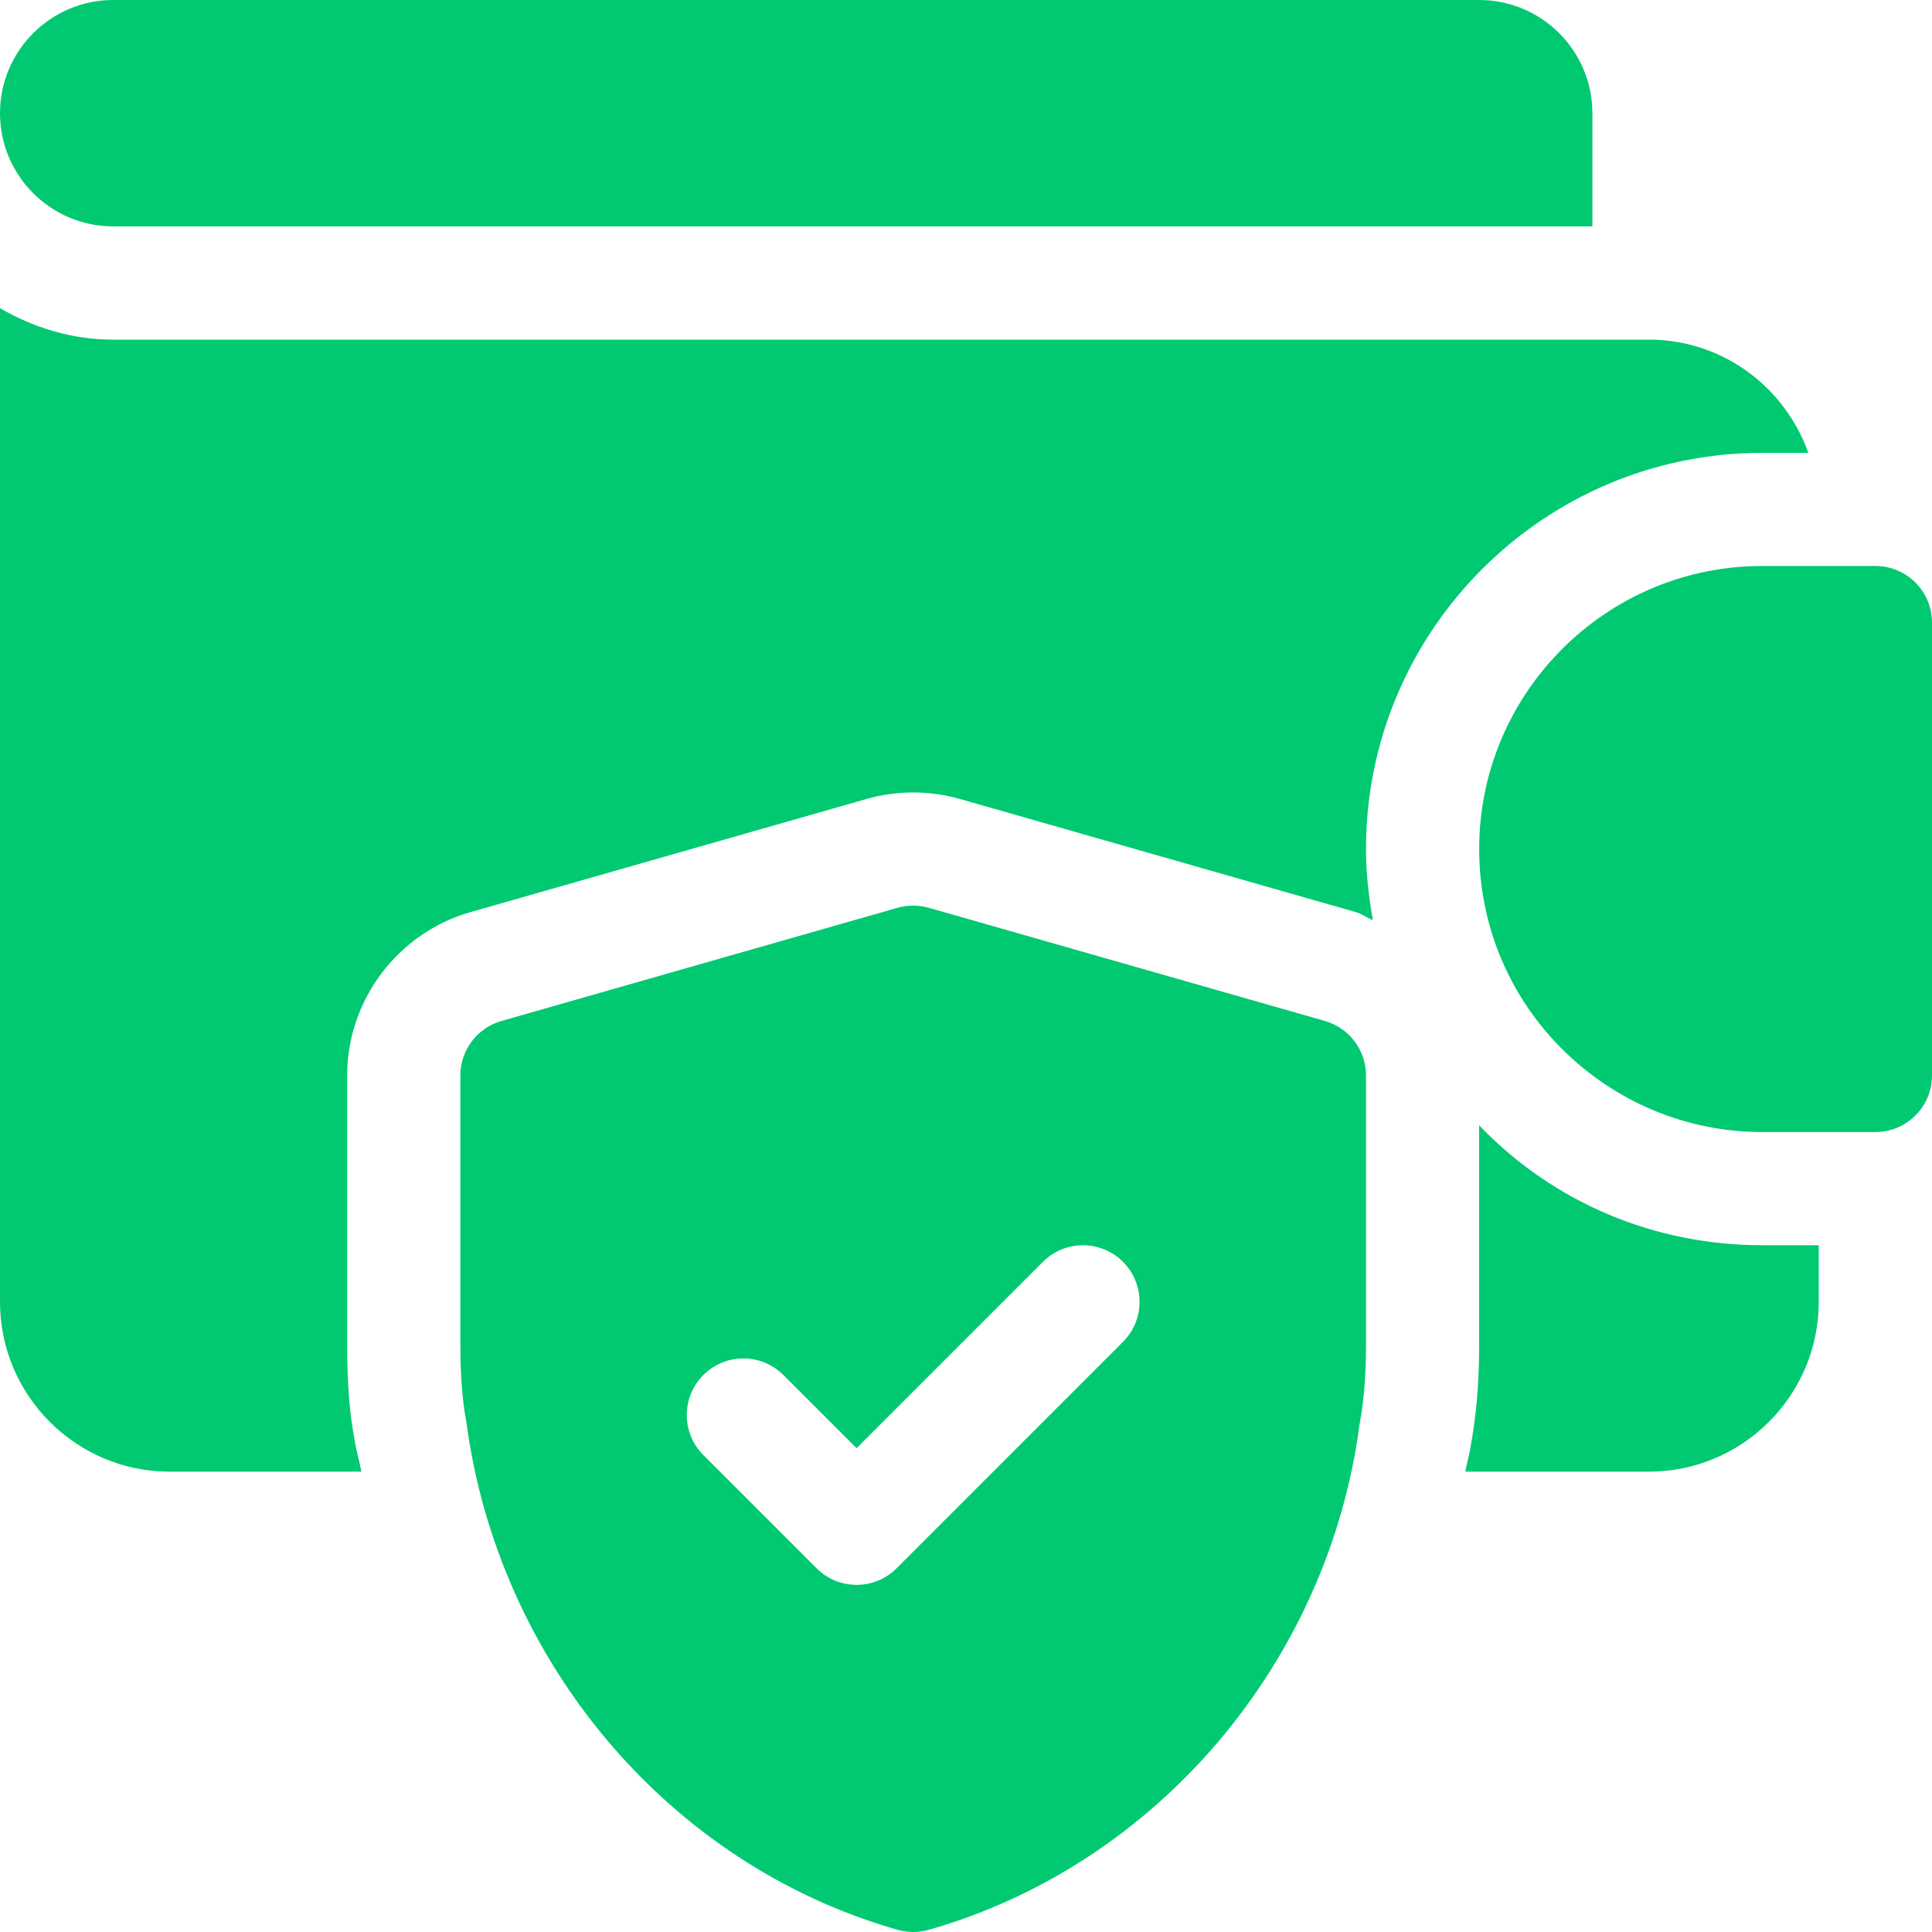 <svg width="50" height="50" viewBox="0 0 50 50" fill="none" xmlns="http://www.w3.org/2000/svg">
<g clip-path="url(#clip0_651_1701)">
<path d="M48.535 29.297H45.605C41.623 29.297 38.281 26.072 38.281 21.973C38.281 17.934 41.566 14.648 45.605 14.648H48.535C49.345 14.648 50 15.304 50 16.113V27.832C50 28.642 49.345 29.297 48.535 29.297Z" fill="#00C971"/>
<path d="M34.29 26.423L24.036 23.493C23.773 23.419 23.493 23.419 23.229 23.493L12.976 26.423C12.349 26.603 11.914 27.178 11.914 27.832V34.746C11.914 35.327 11.934 36.096 12.071 36.814C12.893 42.973 17.273 48.245 23.232 49.944C23.364 49.981 23.498 50 23.633 50C23.767 50 23.902 49.981 24.033 49.944C29.993 48.245 34.373 42.973 35.18 36.896C35.332 36.096 35.352 35.327 35.352 34.746V27.832C35.352 27.178 34.917 26.603 34.29 26.423ZM29.063 34.727L23.204 40.587C22.918 40.873 22.543 41.016 22.168 41.016C21.793 41.016 21.418 40.873 21.132 40.587L18.203 37.657C17.631 37.085 17.631 36.158 18.203 35.585C18.775 35.013 19.702 35.013 20.274 35.585L22.168 37.479L26.992 32.656C27.564 32.084 28.491 32.084 29.063 32.656C29.635 33.228 29.635 34.155 29.063 34.727Z" fill="#00C971"/>
<path d="M45.604 32.226C42.832 32.226 40.245 31.142 38.326 29.172C38.309 29.155 38.297 29.134 38.28 29.117V34.745C38.28 35.453 38.254 36.399 38.057 37.442C38.028 37.661 37.959 37.868 37.922 38.086H42.675C45.098 38.086 47.069 36.114 47.069 33.691V32.226H45.604V32.226Z" fill="#00C971"/>
<path d="M2.93 5.859C1.313 5.859 0 4.545 0 2.93C0 1.315 1.313 0 2.93 0H38.281C39.898 0 41.211 1.315 41.211 2.93V5.859H2.93Z" fill="#00C971"/>
<path d="M42.676 8.79C24.644 8.79 12.06 8.79 2.93 8.79C1.858 8.79 0.865 8.479 0 7.975V33.692C0 36.115 1.971 38.087 4.395 38.087H9.352C9.298 37.789 9.208 37.505 9.167 37.203C9.007 36.383 8.984 35.4 8.984 34.746V27.833C8.984 25.884 10.292 24.148 12.166 23.608L22.425 20.677C22.823 20.564 23.227 20.509 23.633 20.509C24.039 20.509 24.442 20.564 24.831 20.674L35.094 23.607C35.253 23.653 35.38 23.752 35.53 23.815C35.423 23.214 35.352 22.601 35.352 21.973C35.352 16.32 39.952 11.72 45.605 11.72H46.8C46.194 10.018 44.583 8.79 42.676 8.79Z" fill="#00C971"/>
</g>
<defs>
<clipPath id="clip0_651_1701">
<rect width="50" height="50" fill="white"/>
</clipPath>
</defs>
</svg>
